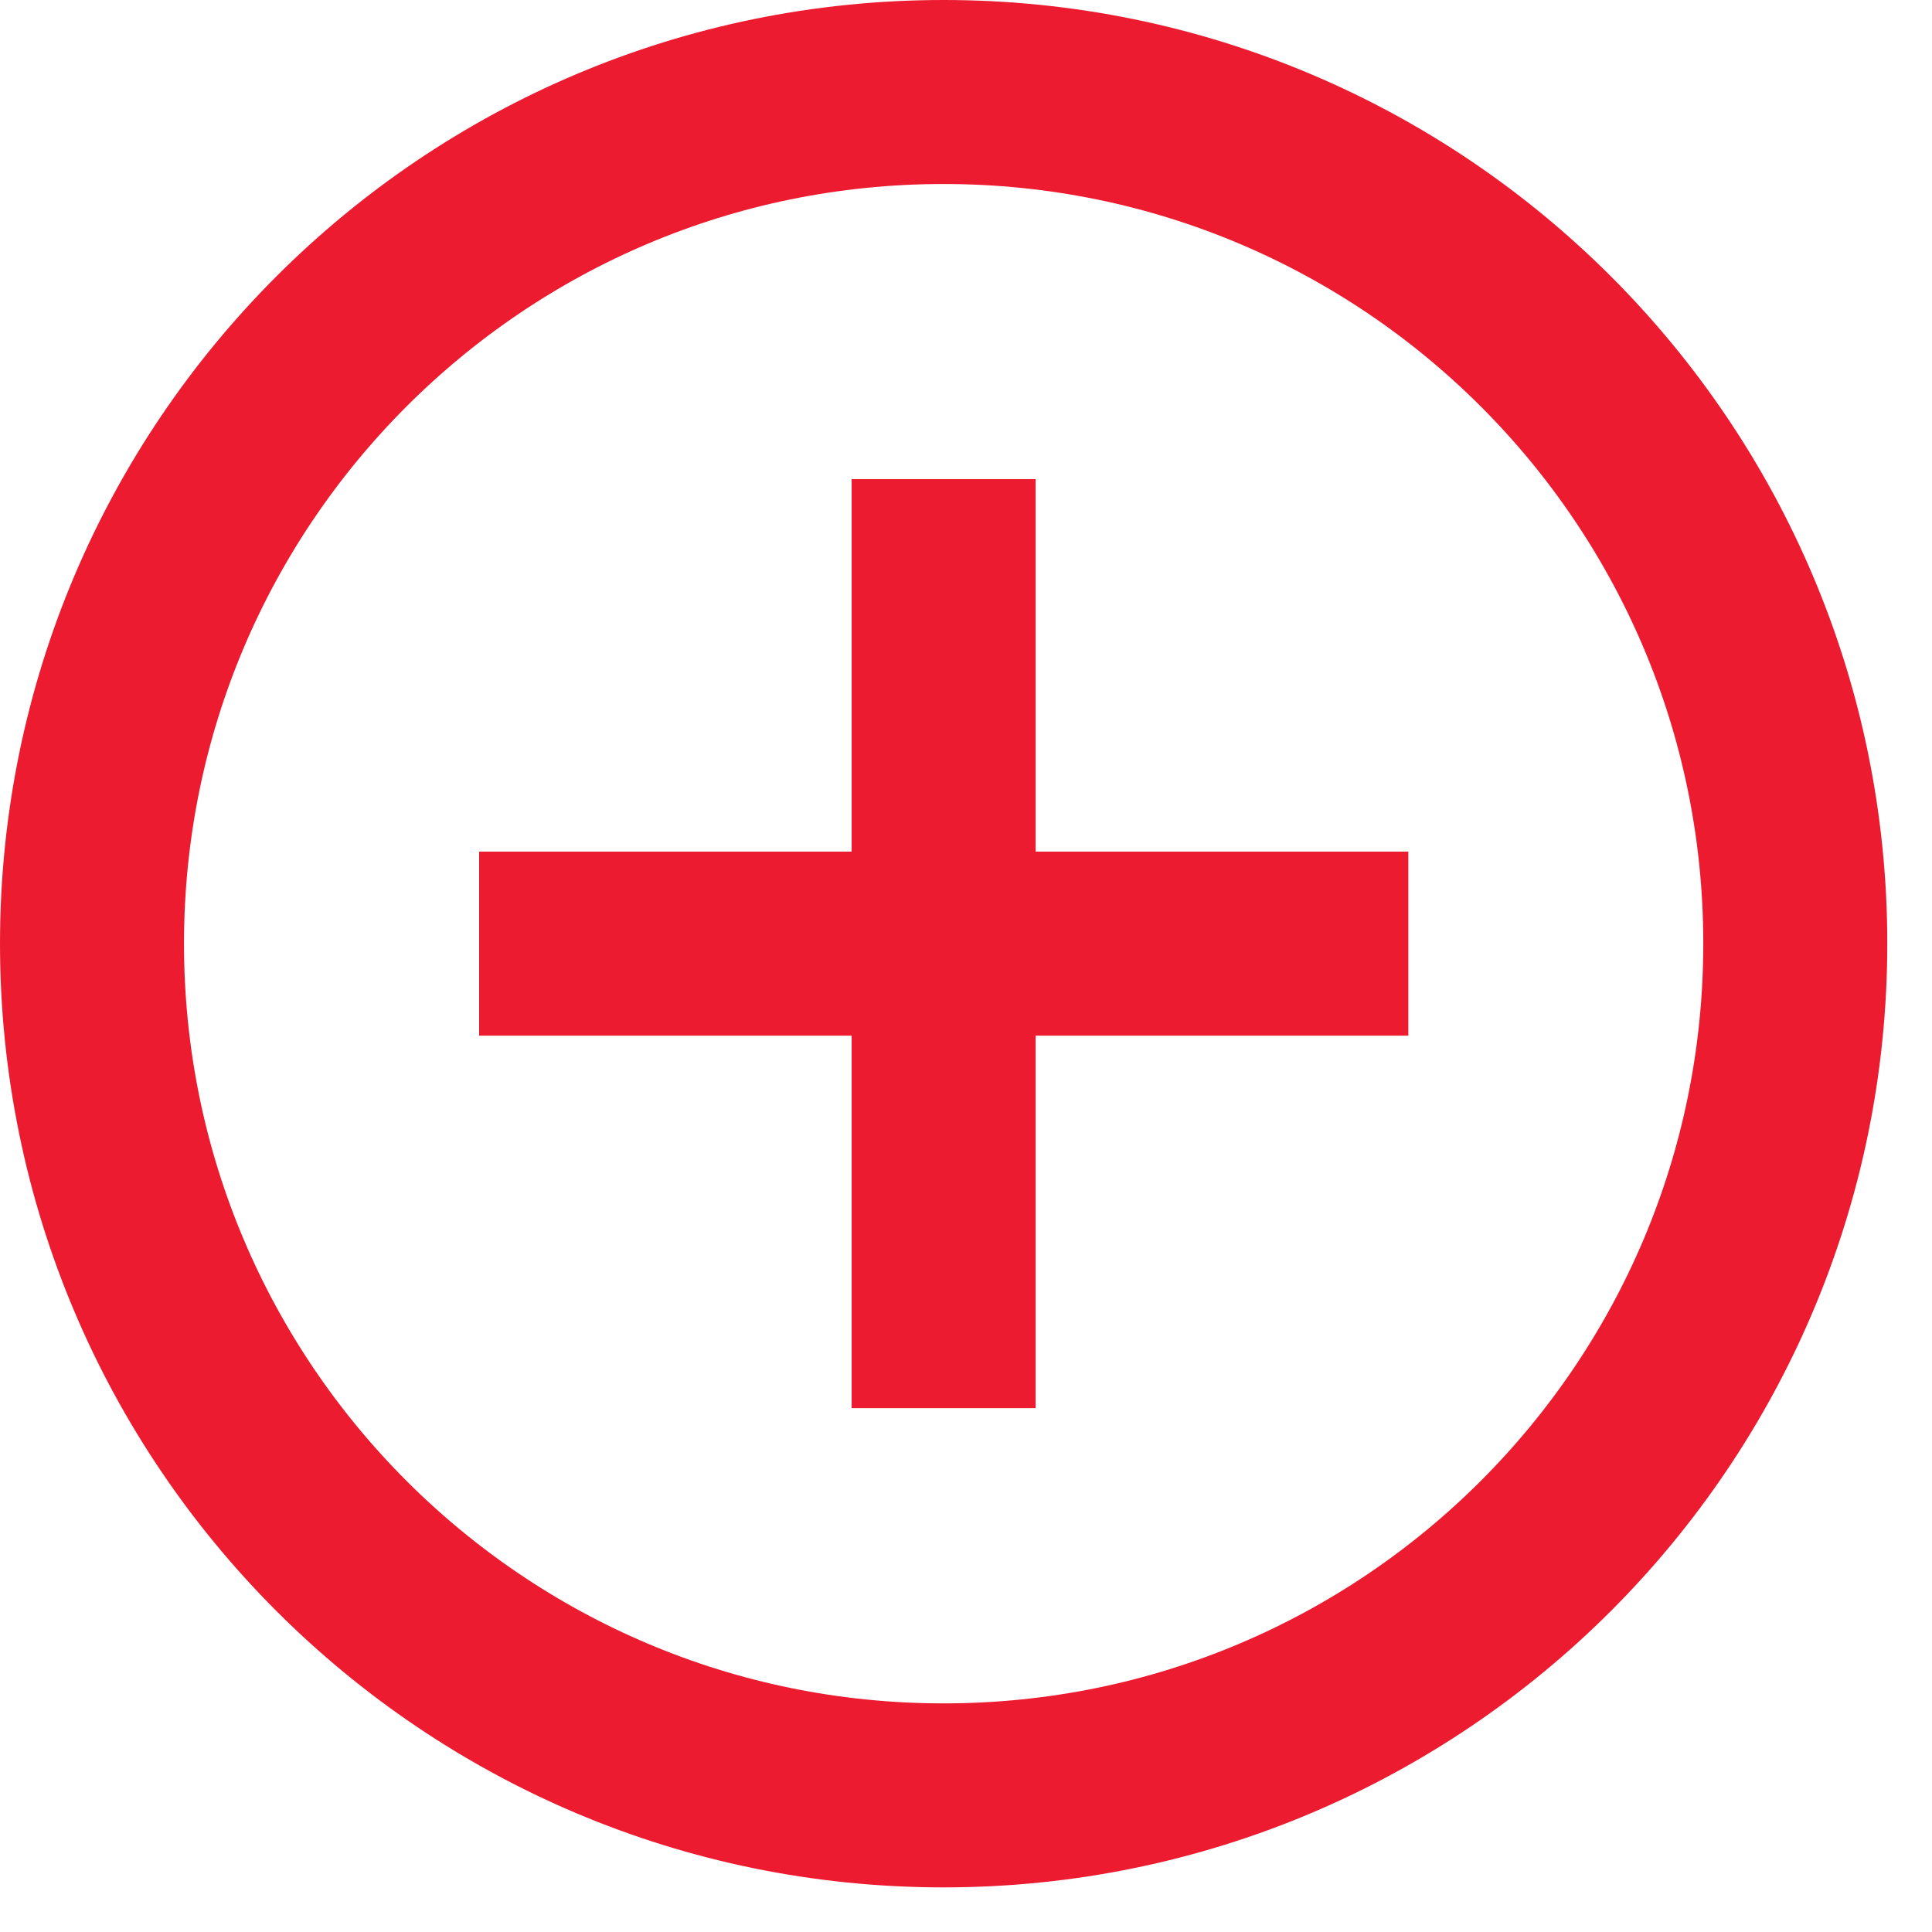 <svg xmlns="http://www.w3.org/2000/svg" width="21" height="21" viewBox="0 0 21 21">
    <g fill="none" fill-rule="evenodd">
        <g stroke="#EC1B2F" stroke-width="2">
            <g>
                <path d="M18.514 9.257c0 5.114-4.144 9.258-9.258 9.258C4.144 18.515 0 14.37 0 9.257 0 4.145 4.144 0 9.256 0c5.114 0 9.258 4.144 9.258 9.256zM4.208 9.257L14.308 9.257M9.257 14.306L9.257 4.208" transform="translate(-960 -5510) translate(961 5511)"/>
            </g>
        </g>
    </g>
</svg>
